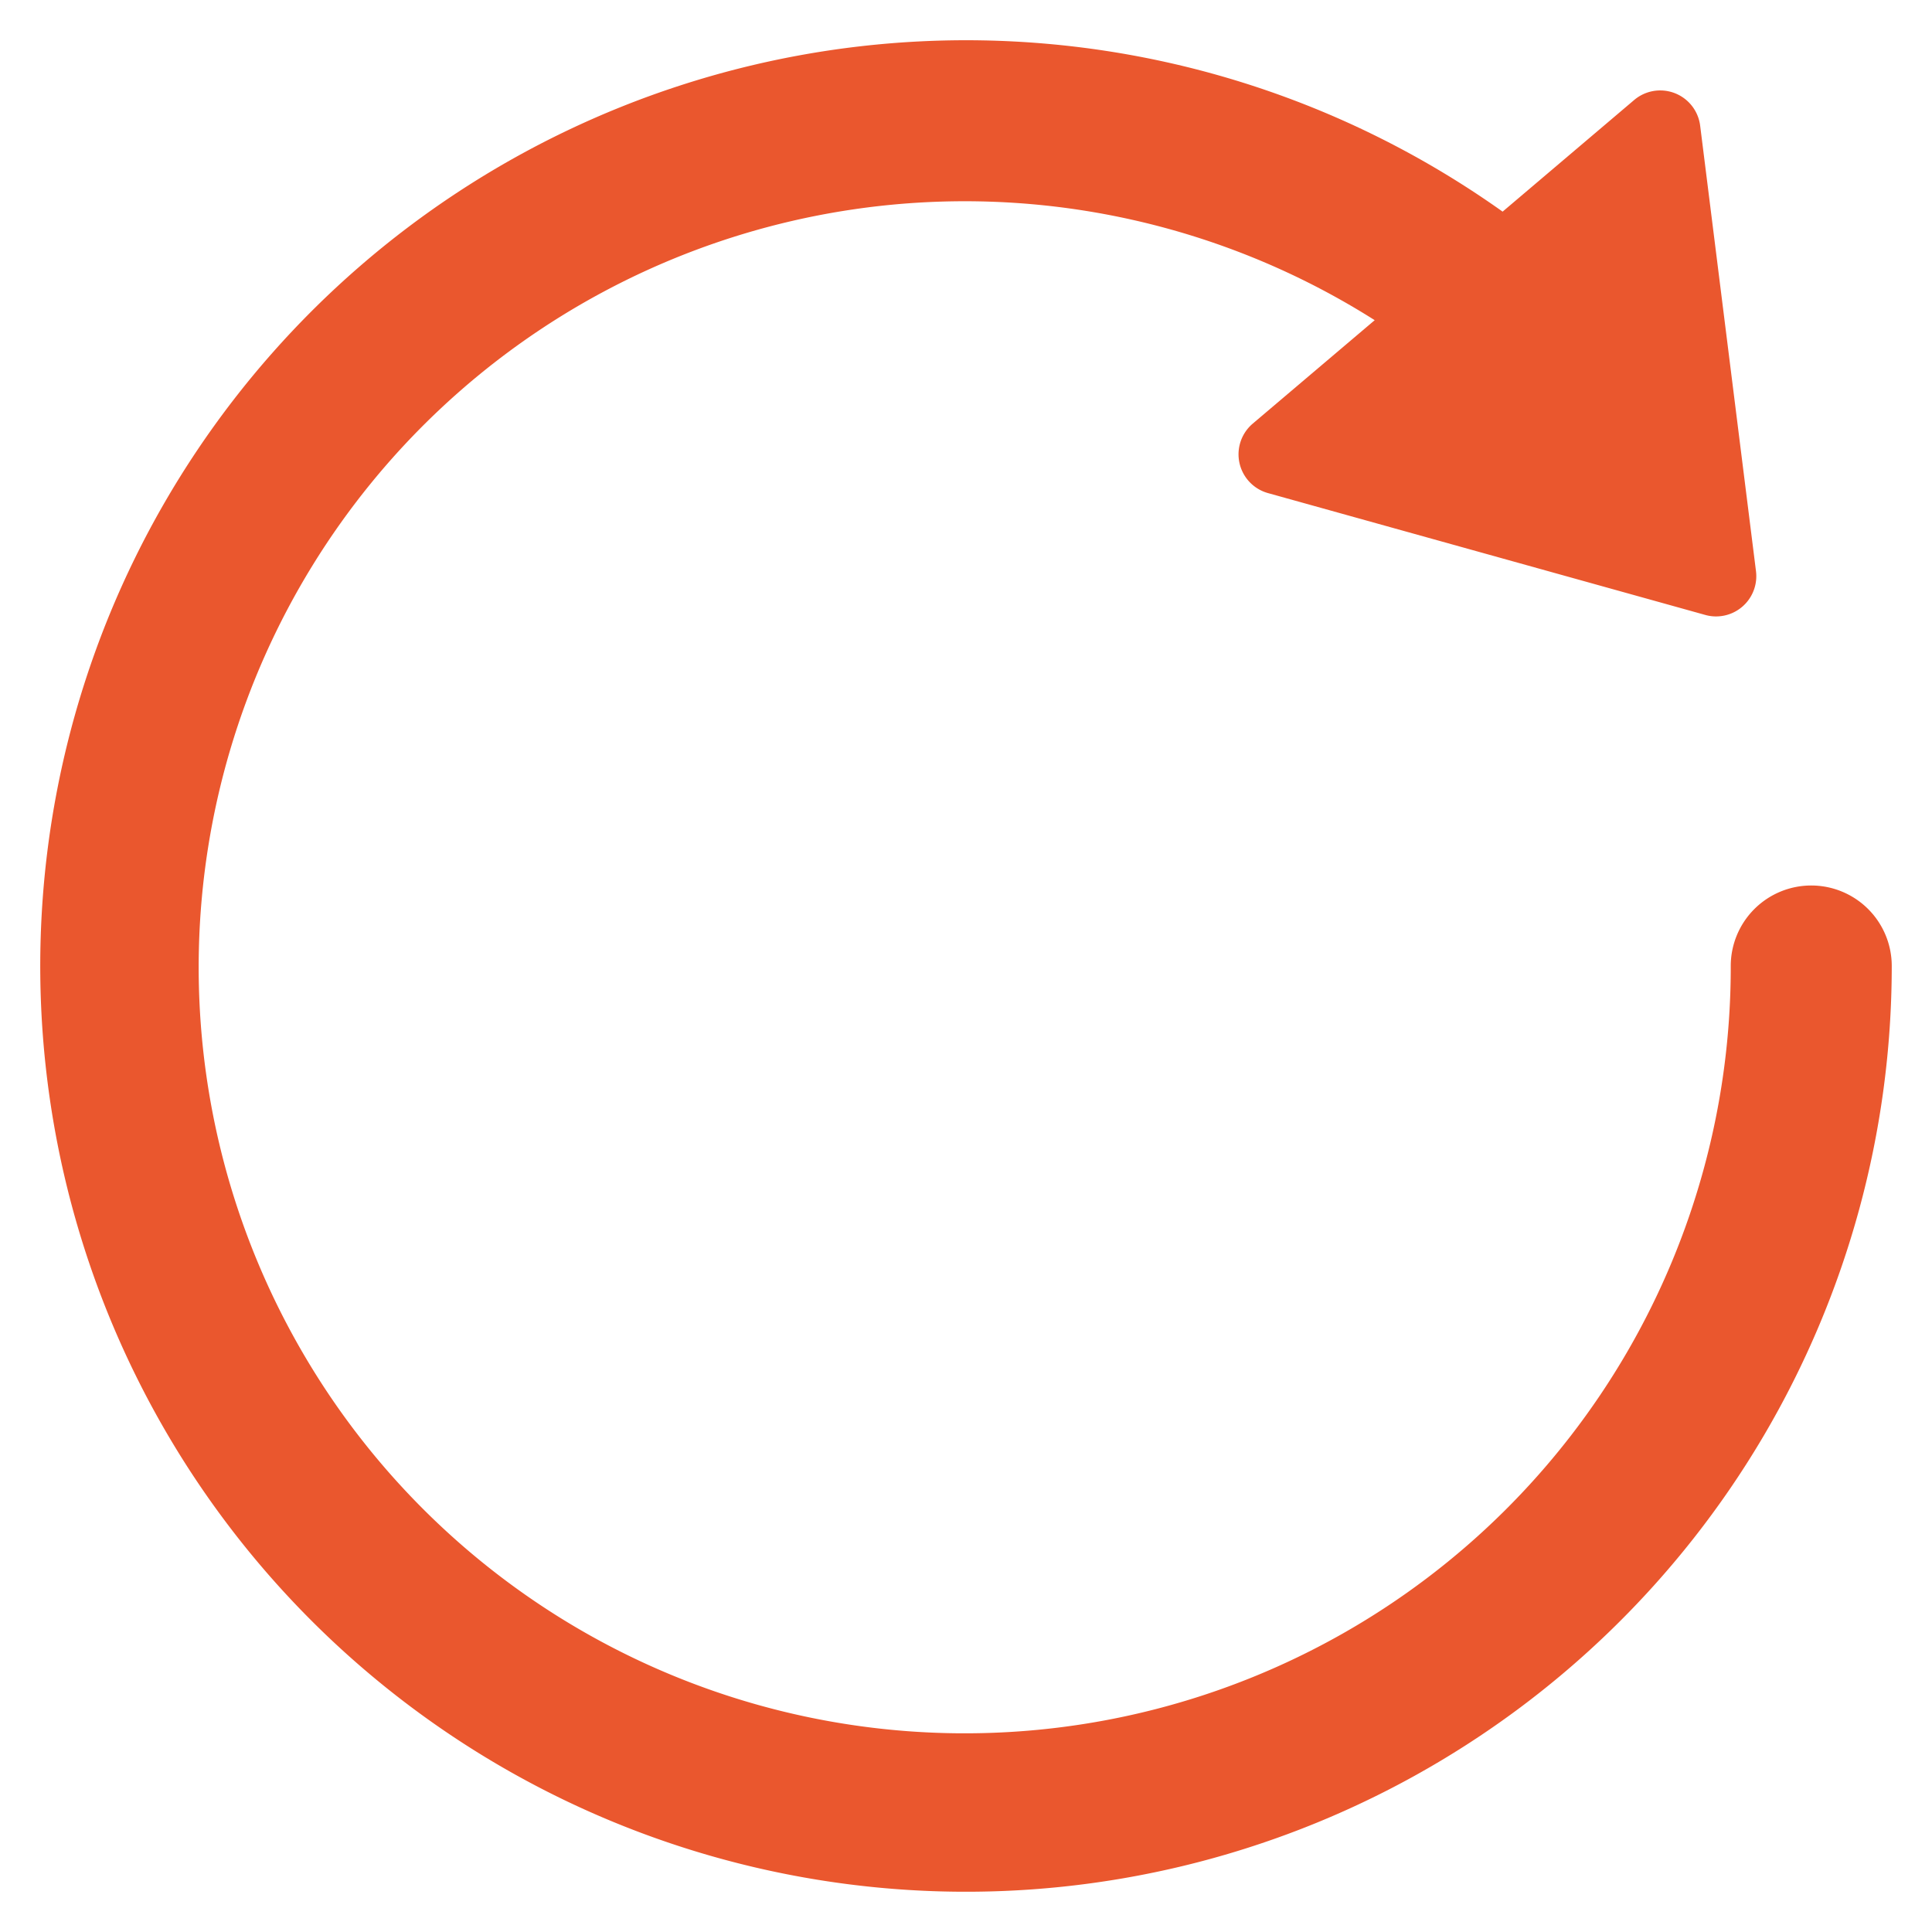 <?xml version="1.0" encoding="UTF-8"?> <svg xmlns="http://www.w3.org/2000/svg" height="48" width="48" viewBox="0 0 48 48"><title>refresh</title><g fill="#ea572e" class="nc-icon-wrapper"><path d="M45,22a2,2,0,0,0-2,2A19.032,19.032,0,1,1,34.154,7.955l-3.029,2.569A1,1,0,0,0,31.5,12.25l10.867,3.028a.979.979,0,0,0,.268.037,1,1,0,0,0,.992-1.125L42.24,3.123A1,1,0,0,0,40.6,2.485L37.332,5.258A23,23,0,1,0,47,24,2,2,0,0,0,45,22Z" fill="#ea572e"></path></g></svg> 